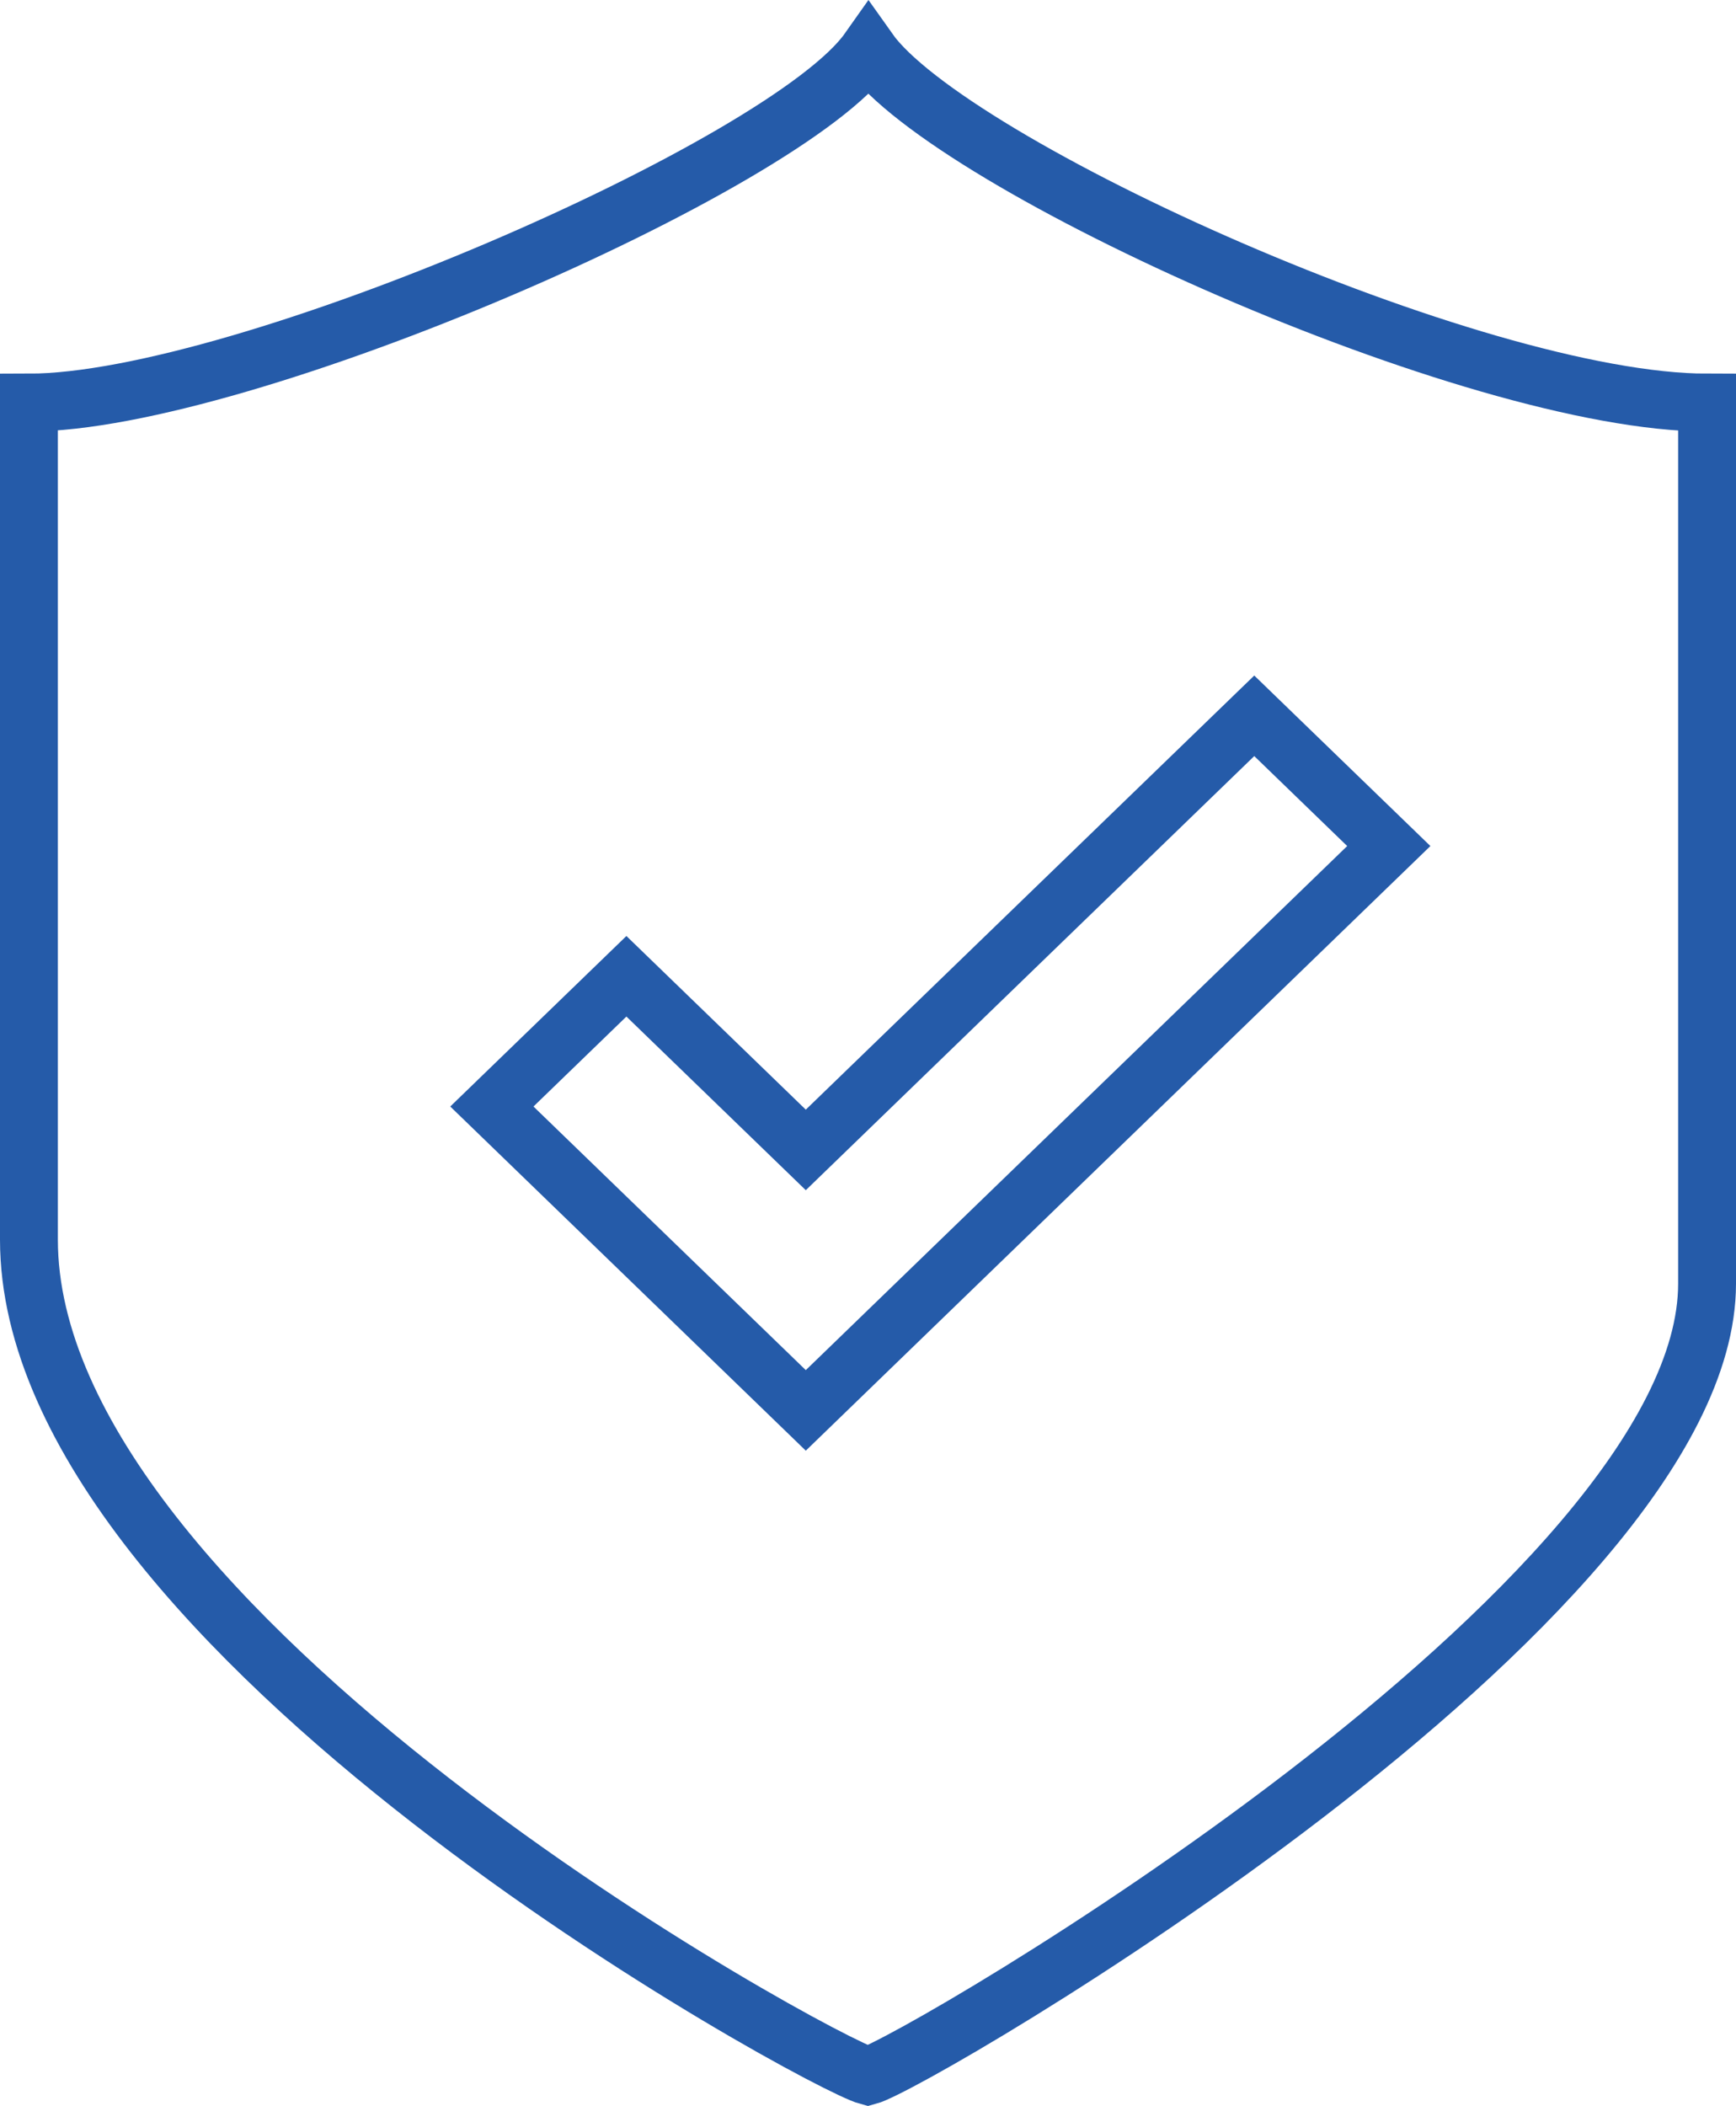 <svg xmlns="http://www.w3.org/2000/svg" xmlns:xlink="http://www.w3.org/1999/xlink" width="60px" height="72.768px" viewBox="0 0 60 72.768"><title>CISPR14 Residential Emissions and Immunity </title><g id="Icons" stroke="none" stroke-width="1" fill="none" fill-rule="evenodd"><g id="CISPR14-Residential-Emissions-and-Immunity-" transform="translate(1, 1.733)" stroke="#255BA9" stroke-width="2"><path d="M29.016,0 C26.197,3.992 7.384,12.177 0,12.177 L0,41.099 C0,54.695 27.389,69.571 29,70 C30.611,69.571 58,53.657 58,42.621 L58,12.177 C49.944,12.177 31.836,3.992 29.016,0 Z" id="Stroke-1"></path><polygon id="Stroke-3" points="42.35 23 26.85 38 20.65 32 16 36.5 26.85 47 47 27.5"></polygon></g></g></svg>